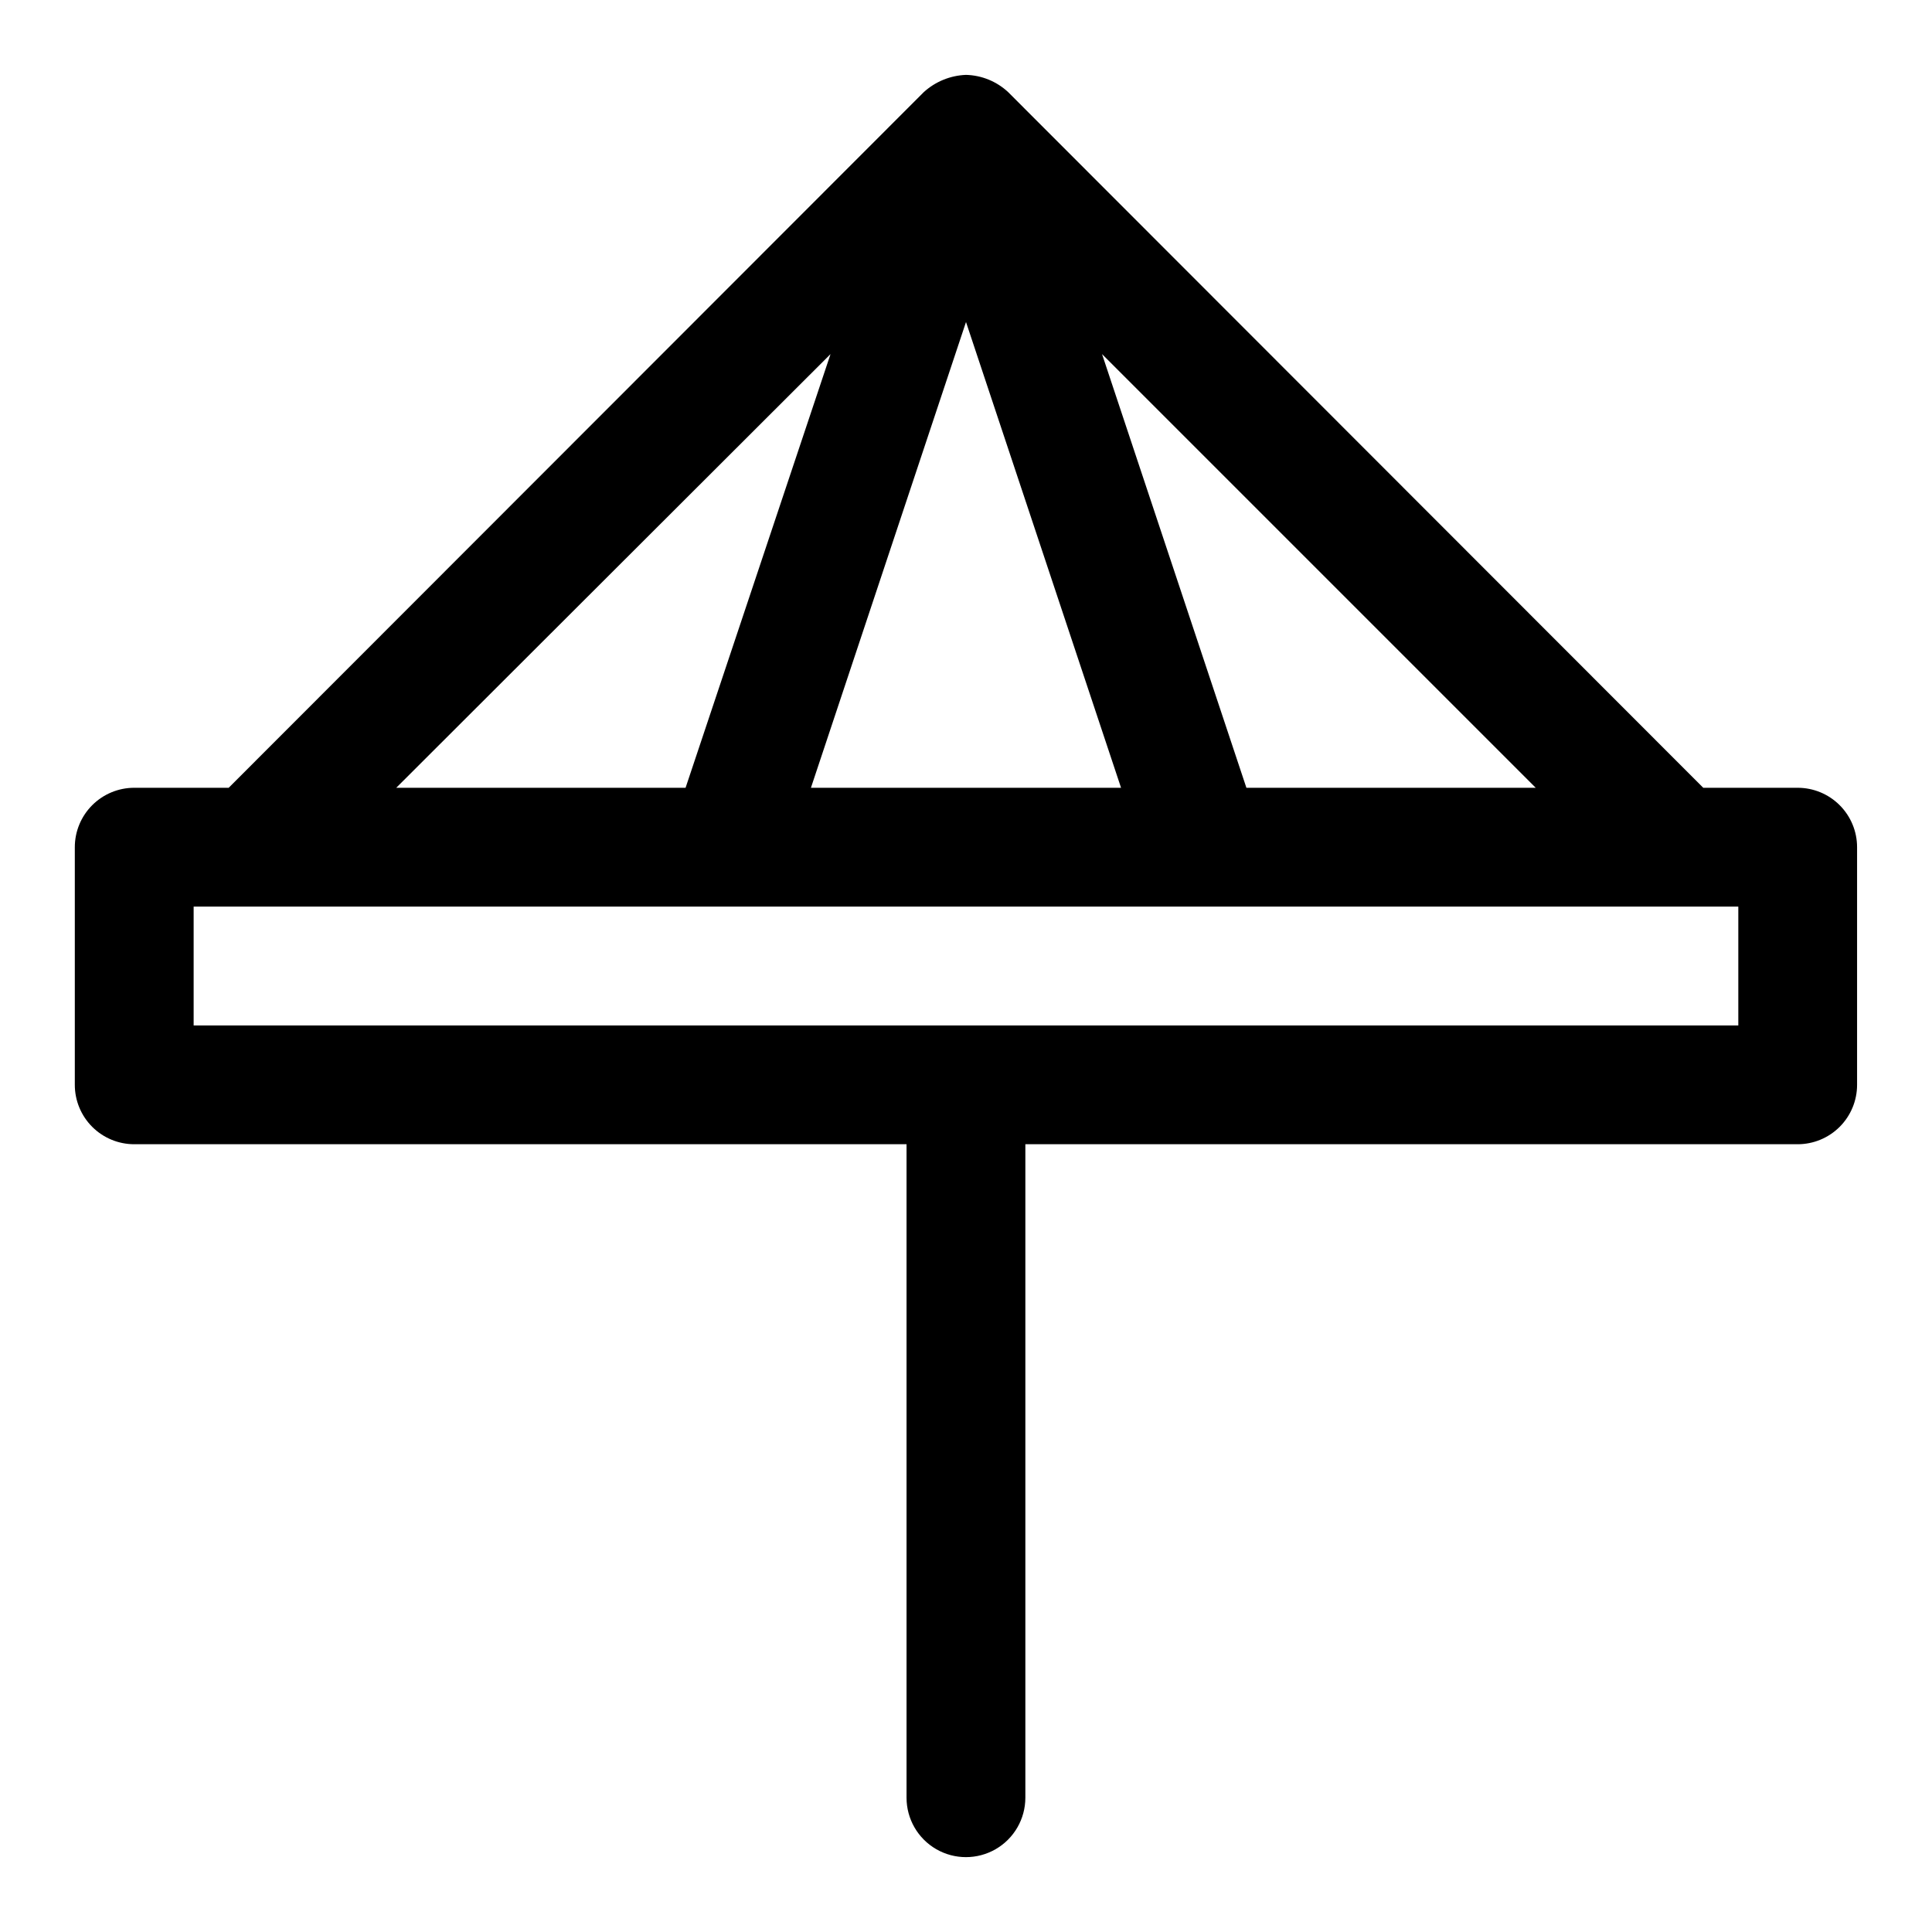 <?xml version="1.0" encoding="UTF-8"?>
<!-- Uploaded to: ICON Repo, www.iconrepo.com, Generator: ICON Repo Mixer Tools -->
<svg fill="#000000" width="800px" height="800px" version="1.1" viewBox="144 144 512 512" xmlns="http://www.w3.org/2000/svg">
 <path d="m620.41 352.77h-25.031l-184.21-184.36c-3.043-2.836-7.019-4.461-11.176-4.566-4.148 0.16-8.105 1.777-11.18 4.566l-184.21 184.36h-25.031c-4.176 0-8.18 1.66-11.133 4.613s-4.613 6.957-4.613 11.133v62.977c0 4.176 1.66 8.18 4.613 11.133 2.953 2.949 6.957 4.609 11.133 4.609h204.67v173.18c0 5.625 3 10.824 7.871 13.637s10.875 2.812 15.746 0 7.871-8.012 7.871-13.637v-173.18h204.67c4.176 0 8.18-1.66 11.133-4.609 2.953-2.953 4.613-6.957 4.613-11.133v-62.977c0-4.176-1.66-8.18-4.613-11.133s-6.957-4.613-11.133-4.613zm-179.32 0h-82.184l41.094-123.43zm33.219 0-38.258-114.93 114.93 114.93zm-110.21-114.93-38.414 114.93h-76.676zm240.57 177.91h-409.35v-31.488h409.35z"/>
</svg>